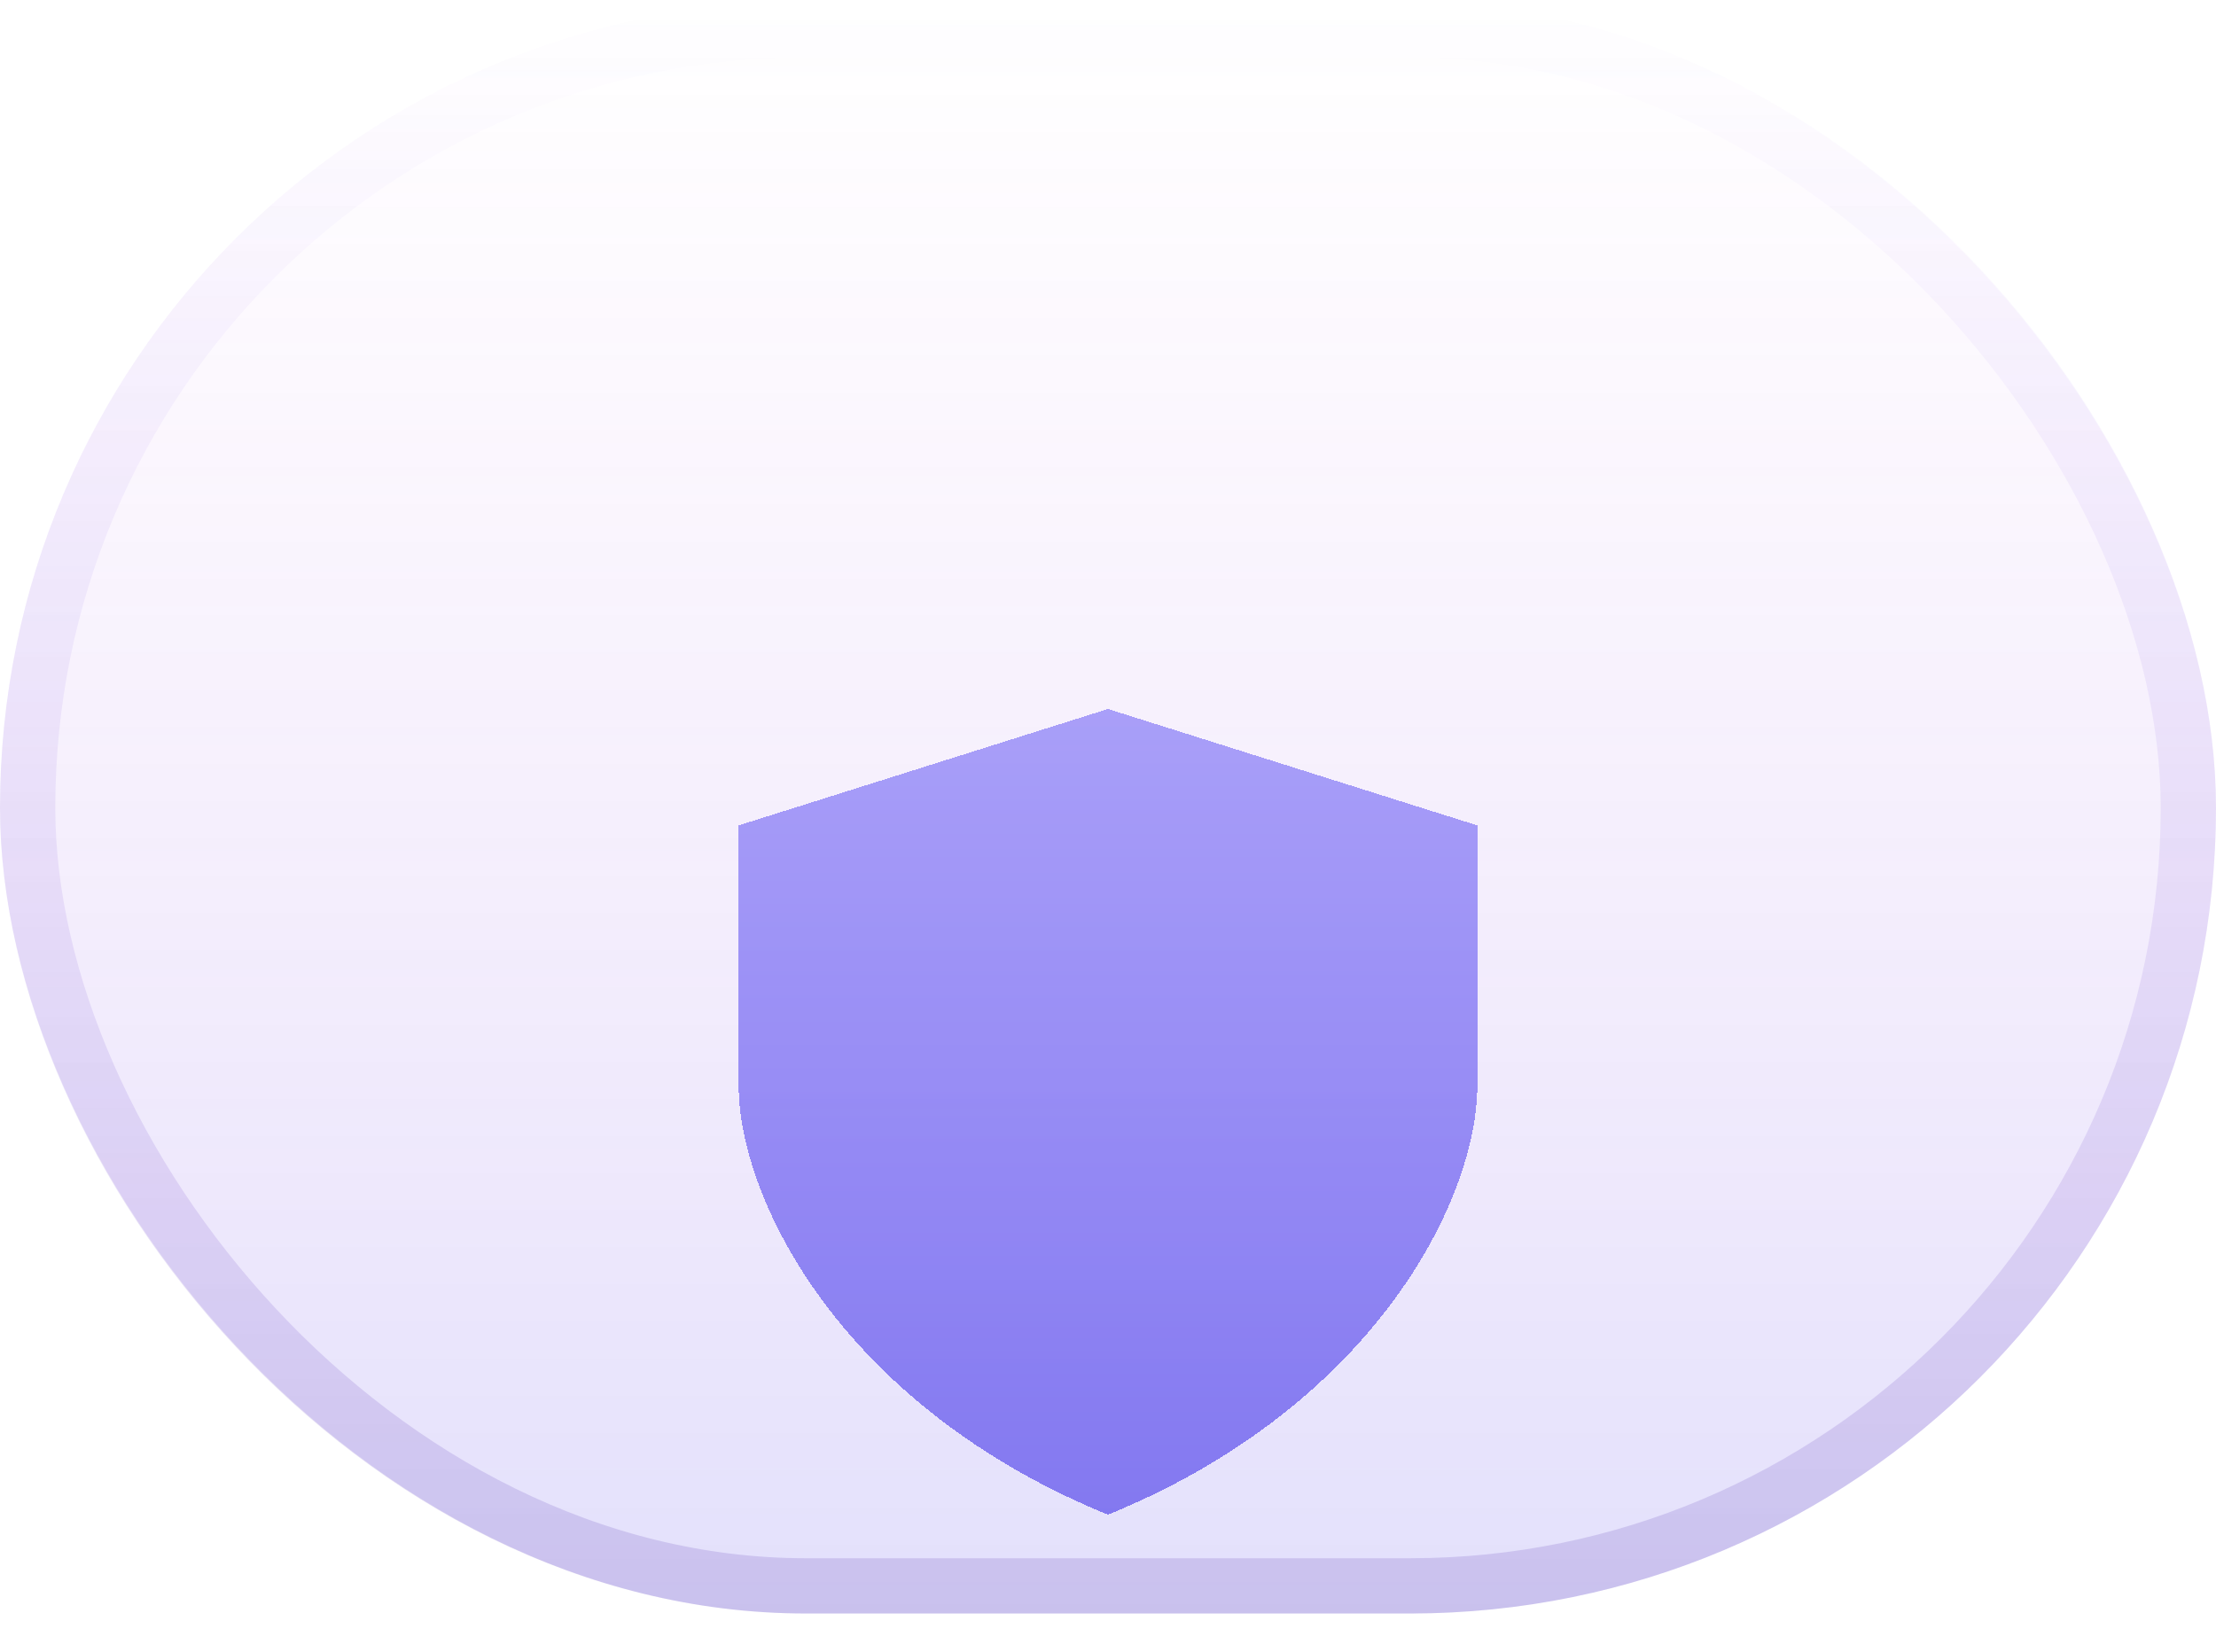 <svg width="55" height="41" viewBox="0 0 55 41" fill="none" xmlns="http://www.w3.org/2000/svg">
<g clip-path="url(#clip0_177_52353)">
<rect y="0.052" width="55" height="40" rx="20" fill="url(#paint0_linear_177_52353)" fill-opacity="0.17"/>
<g filter="url(#filter0_d_177_52353)">
<path d="M18.333 12.942L27.5 10.052V30.052C20.952 27.385 18.333 22.274 18.333 19.386V12.942ZM36.667 12.942L27.5 10.052V30.052C34.048 27.385 36.667 22.274 36.667 19.386V12.942Z" fill="url(#paint1_linear_177_52353)" fill-opacity="0.7" shape-rendering="crispEdges"/>
</g>
</g>
<rect x="0.686" y="0.738" width="53.628" height="38.628" rx="19.314" stroke="url(#paint2_linear_177_52353)" stroke-opacity="0.14" stroke-width="1.372"/>
<defs>
<filter id="filter0_d_177_52353" x="6.67" y="5.935" width="41.66" height="43.327" filterUnits="userSpaceOnUse" color-interpolation-filters="sRGB">
<feFlood flood-opacity="0" result="BackgroundImageFix"/>
<feColorMatrix in="SourceAlpha" type="matrix" values="0 0 0 0 0 0 0 0 0 0 0 0 0 0 0 0 0 0 127 0" result="hardAlpha"/>
<feOffset dy="7.547"/>
<feGaussianBlur stdDeviation="5.832"/>
<feComposite in2="hardAlpha" operator="out"/>
<feColorMatrix type="matrix" values="0 0 0 0 0.38 0 0 0 0 0.325 0 0 0 0 0.933 0 0 0 0.31 0"/>
<feBlend mode="normal" in2="BackgroundImageFix" result="effect1_dropShadow_177_52353"/>
<feBlend mode="normal" in="SourceGraphic" in2="effect1_dropShadow_177_52353" result="shape"/>
</filter>
<linearGradient id="paint0_linear_177_52353" x1="27.5" y1="0.052" x2="27.5" y2="40.052" gradientUnits="userSpaceOnUse">
<stop stop-color="#C444DE" stop-opacity="0"/>
<stop offset="1" stop-color="#594BEC"/>
</linearGradient>
<linearGradient id="paint1_linear_177_52353" x1="27.5" y1="10.052" x2="27.5" y2="30.052" gradientUnits="userSpaceOnUse">
<stop stop-color="#887CF8"/>
<stop offset="1" stop-color="#594BEC"/>
</linearGradient>
<linearGradient id="paint2_linear_177_52353" x1="27.5" y1="0.052" x2="27.5" y2="40.052" gradientUnits="userSpaceOnUse">
<stop stop-color="#4D00FF" stop-opacity="0"/>
<stop offset="1" stop-color="#2E0099"/>
</linearGradient>
<clipPath id="clip0_177_52353">
<rect y="0.052" width="55" height="40" rx="20" fill="white"/>
</clipPath>
</defs>
</svg>
